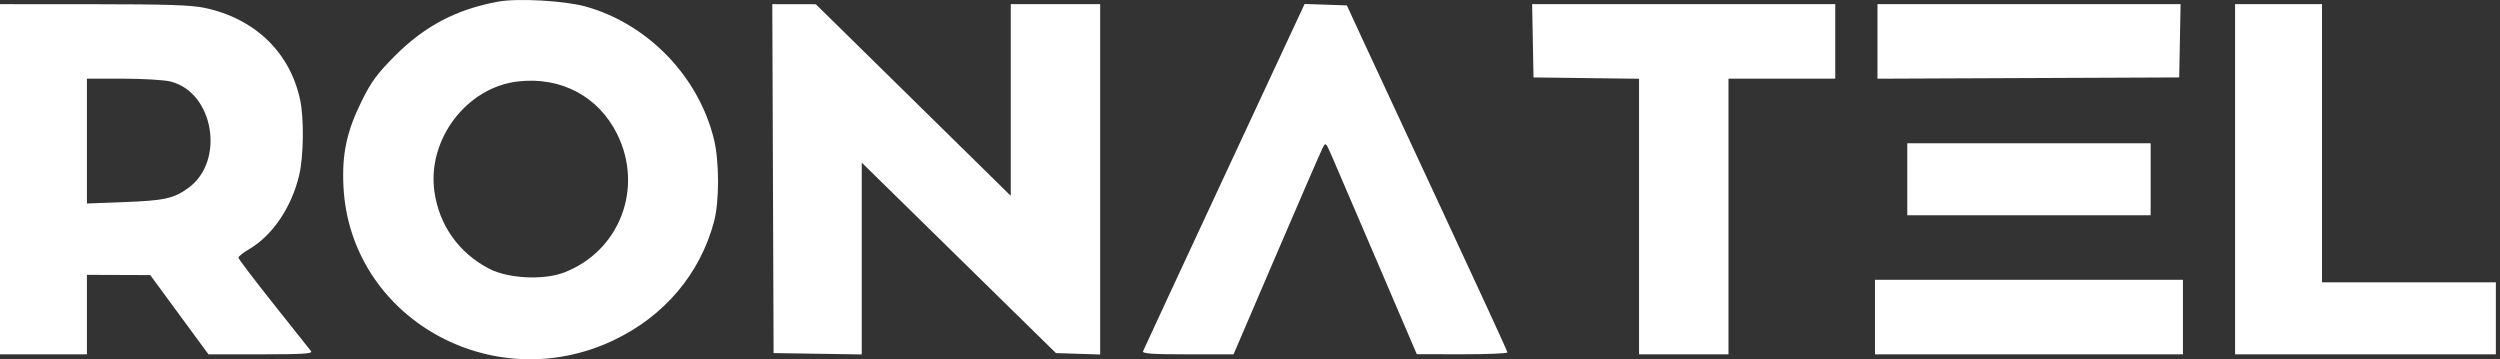 <svg width="167" height="24" viewBox="0 0 167 24" fill="none" xmlns="http://www.w3.org/2000/svg">
<rect x="0" y="0" width="167" height="24" fill="#333333" stroke="none"/>
<path fill-rule="evenodd" clip-rule="evenodd" d="M47.693 9.307C46.668 5.114 43.295 1.614 39.151 0.444C37.748 0.048 34.608 -0.132 33.288 0.108C30.492 0.617 28.359 1.739 26.359 3.752C25.185 4.934 24.793 5.469 24.157 6.757C23.154 8.789 22.834 10.294 22.944 12.471C23.386 21.197 32.827 26.581 40.959 22.743C44.366 21.135 46.765 18.307 47.7 14.793C48.056 13.454 48.053 10.781 47.693 9.307ZM20.057 6.714C19.395 3.518 17.046 1.241 13.672 0.526C12.782 0.338 11.12 0.283 6.262 0.281L0 0.278V23.669H5.806V18.36L10.037 18.375L13.925 23.669H17.434C20.217 23.669 20.91 23.626 20.781 23.461C20.692 23.347 19.563 21.927 18.272 20.304C16.982 18.682 15.926 17.289 15.926 17.209C15.926 17.13 16.253 16.873 16.653 16.638C18.207 15.728 19.482 13.837 19.987 11.695C20.279 10.457 20.314 7.955 20.057 6.714ZM67.519 13.081L54.496 0.283L51.59 0.278L51.676 23.586L57.565 23.676V10.862L70.537 23.586L73.491 23.681V0.278H67.519V13.081ZM96.367 14.125C93.985 9.018 91.571 3.832 91.004 2.6L89.972 0.361L87.147 0.266L81.791 11.76C78.846 18.082 76.4 23.347 76.356 23.461C76.293 23.622 76.956 23.669 79.338 23.669H82.401L85.266 16.991C86.842 13.319 88.227 10.128 88.343 9.901C88.554 9.491 88.559 9.495 88.953 10.398C89.171 10.9 90.54 14.088 91.996 17.485L94.642 23.66L97.67 23.665C99.335 23.667 100.697 23.61 100.697 23.539C100.697 23.468 98.748 19.231 96.367 14.125ZM122.595 5.255V0.278H102.347L102.439 5.172L109.489 5.261V23.669H115.462V5.255H122.595ZM145.571 5.172L145.663 0.278H125.415V5.257L145.571 5.172ZM155.11 18.858V0.278H149.304V23.669H166.723V18.858H155.11ZM5.806 13.594V5.255H8.221C9.549 5.255 10.979 5.341 11.397 5.446C14.288 6.174 15.052 10.764 12.581 12.555C11.599 13.266 10.993 13.398 8.253 13.502L5.806 13.594ZM29.02 12.803C28.524 9.308 31.182 5.818 34.628 5.437C37.501 5.12 39.986 6.449 41.231 8.968C43.015 12.577 41.383 16.798 37.658 18.211C36.3 18.726 33.952 18.607 32.695 17.96C30.659 16.911 29.339 15.059 29.02 12.803ZM143.663 14.379V9.568H127.406V14.379H143.663ZM145.82 23.669V18.692H125.249V23.669H145.82Z" fill="white"/>
</svg>
